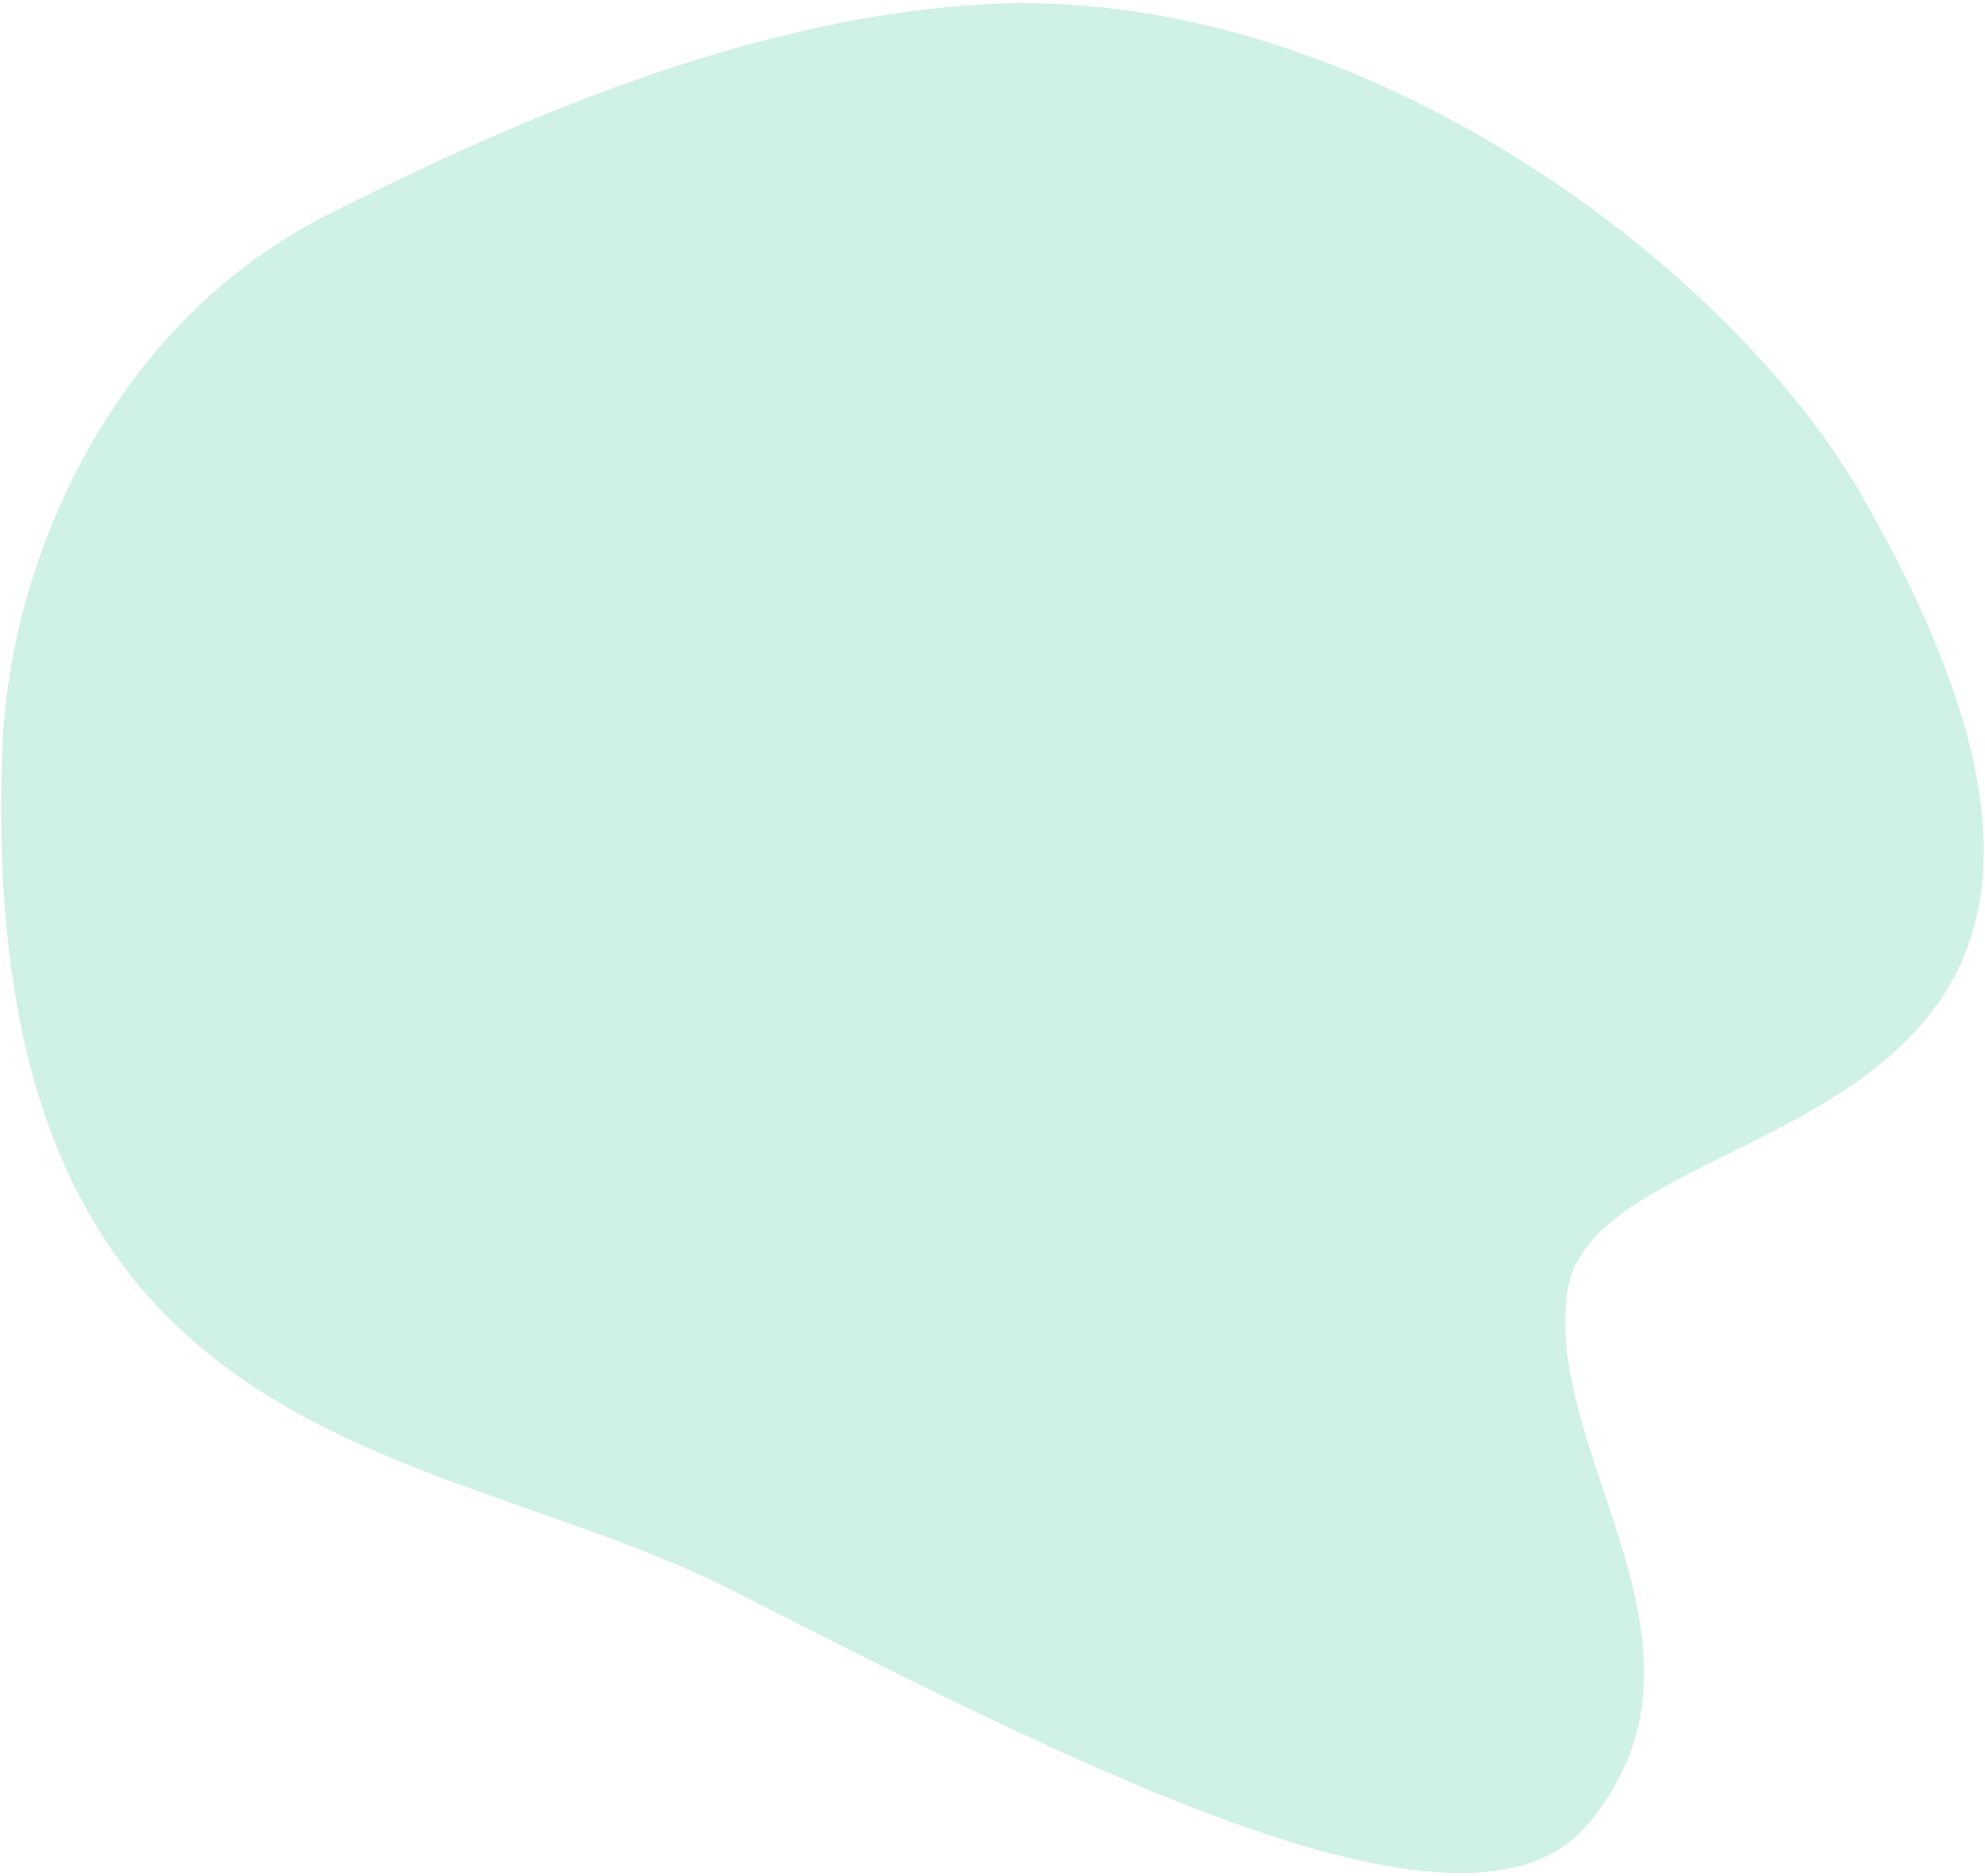 <?xml version="1.0" encoding="UTF-8"?> <svg xmlns="http://www.w3.org/2000/svg" width="602" height="569" viewBox="0 0 602 569" fill="none"> <path d="M0.79 225.947C3.013 171.427 32.792 98.193 100.636 64.464C142.372 43.717 219.798 5.76 298.44 1.316C410.934 -5.07 524.064 79.789 564.419 149.98C681.823 354.167 484.701 331.908 475.423 391.302C467.601 441.369 526.518 499.991 481.458 553.408C445.402 596.147 330.54 537.539 221.724 482.2C130.128 435.611 -8.089 443.903 0.79 225.947Z" fill="#17BB80" fill-opacity="0.2"></path> </svg> 